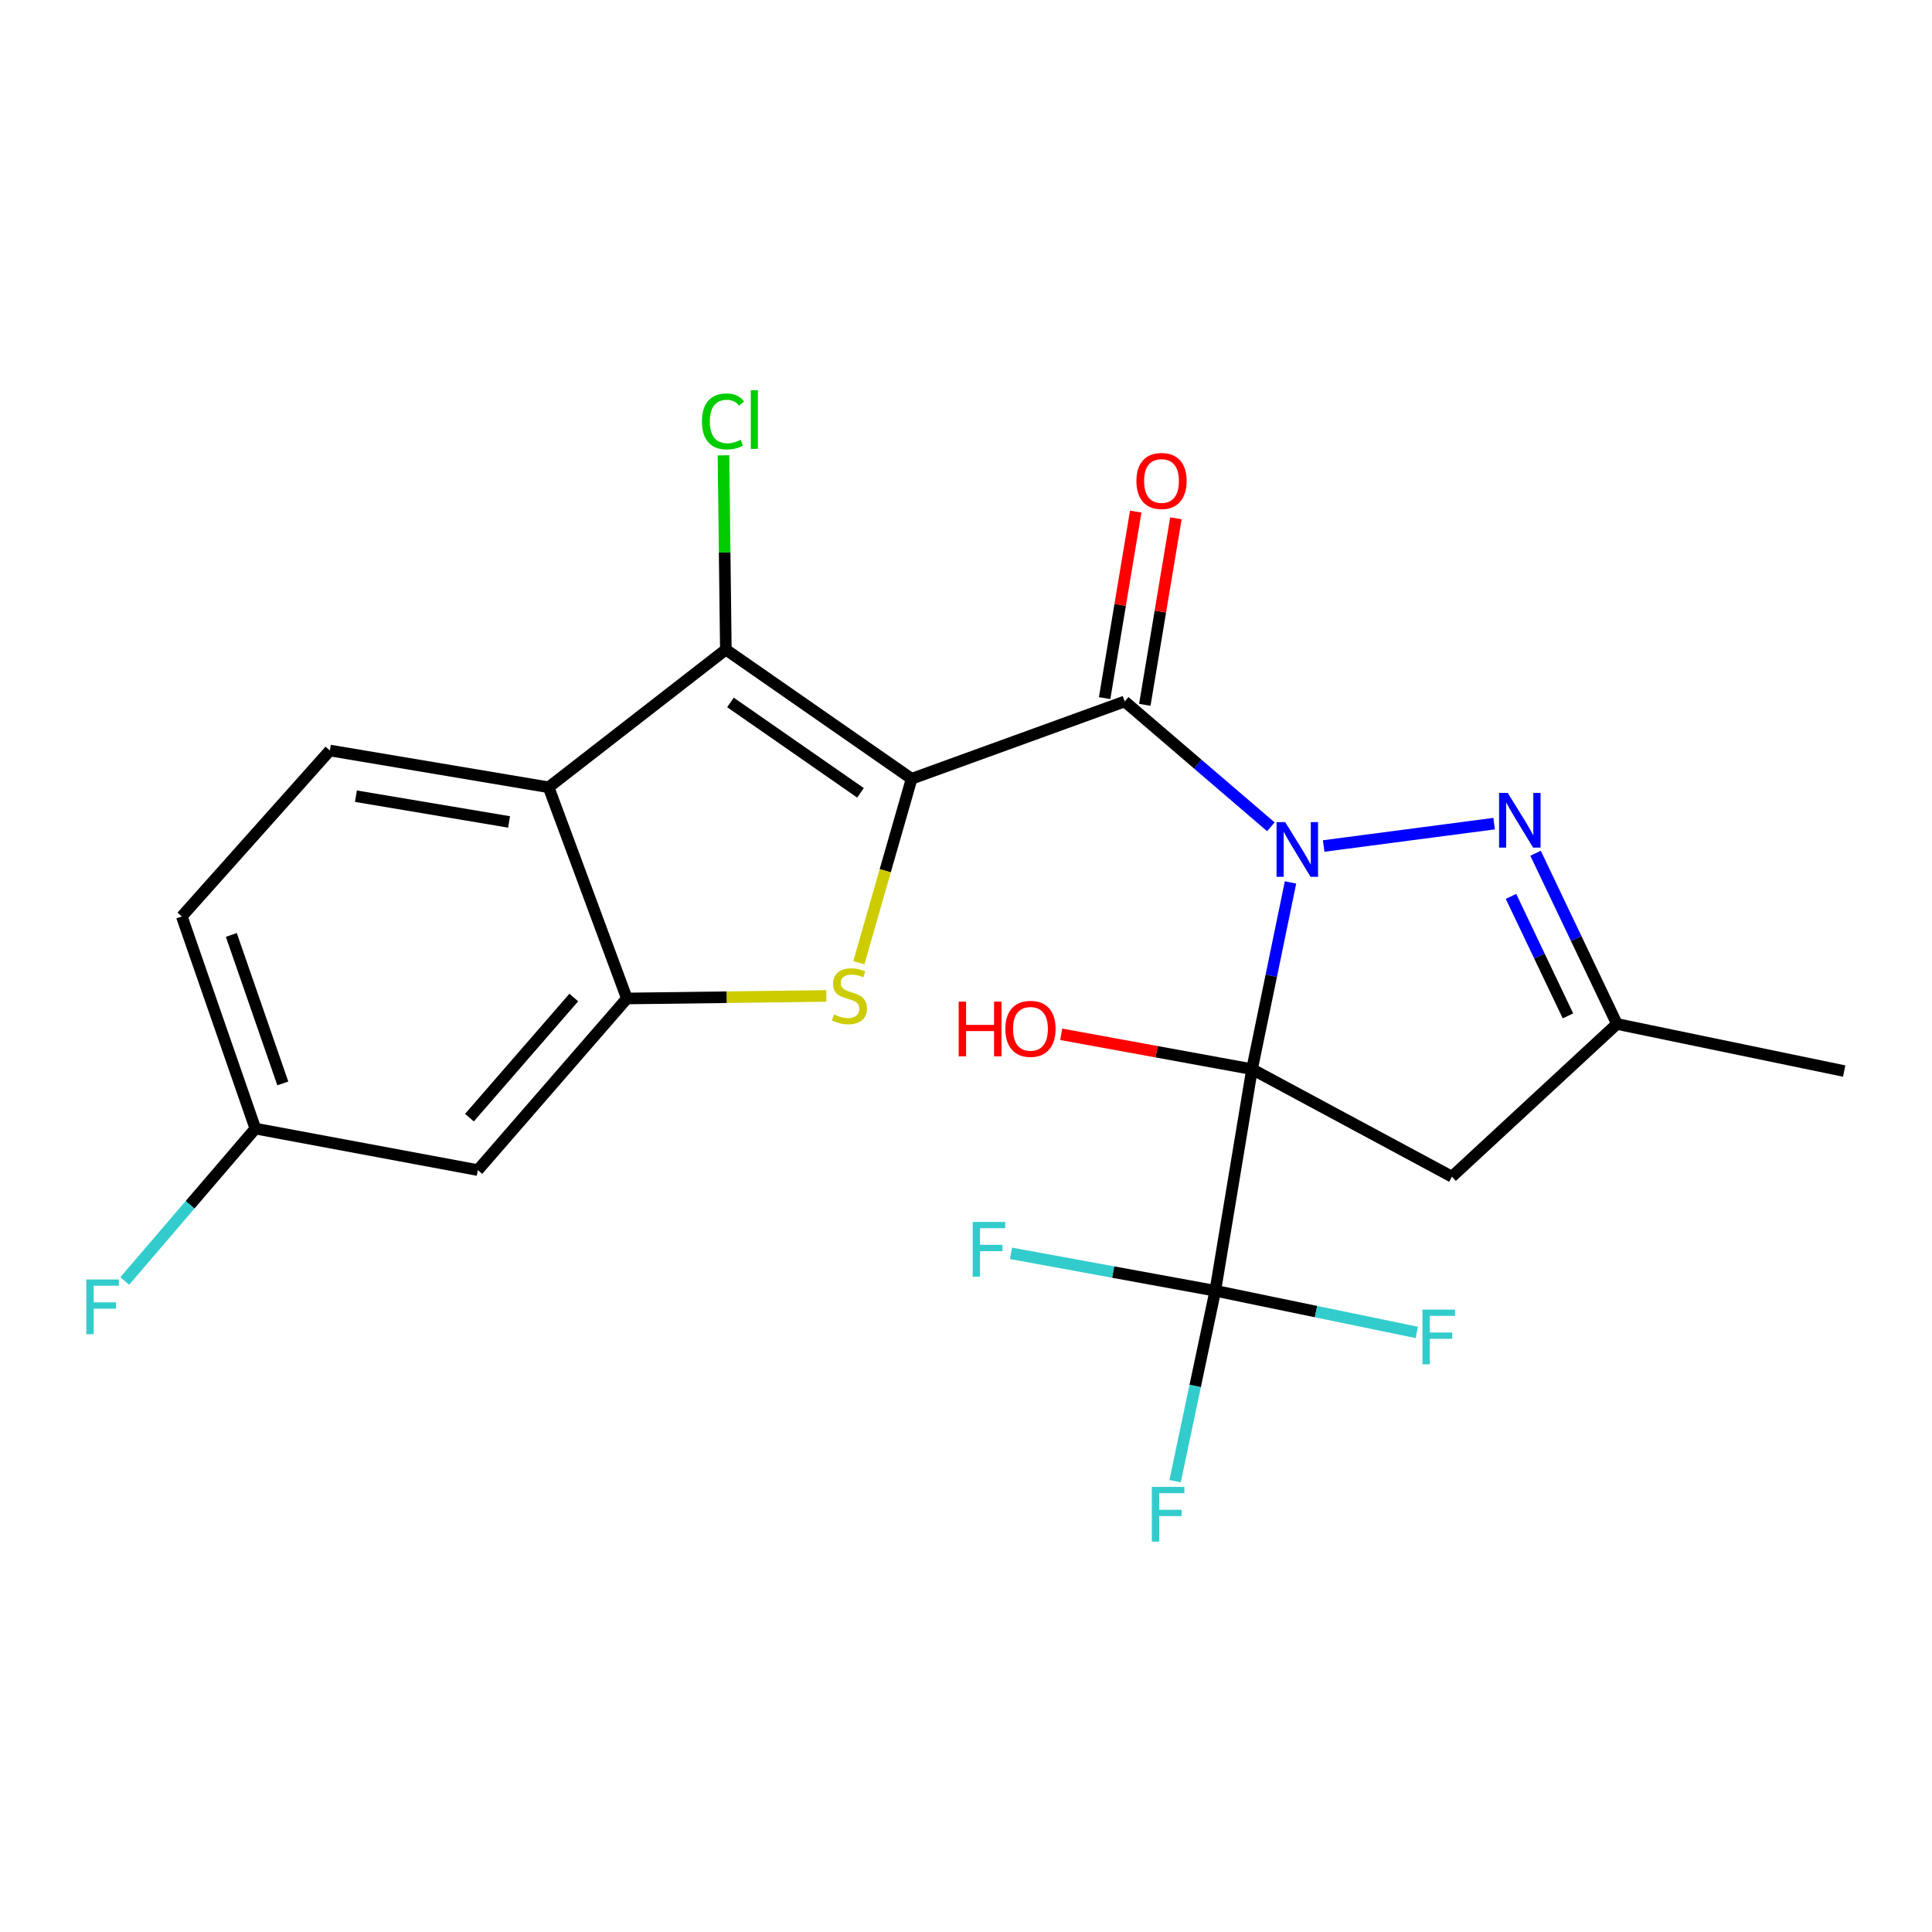 <?xml version='1.0' encoding='iso-8859-1'?>
<svg version='1.1' baseProfile='full'
              xmlns='http://www.w3.org/2000/svg'
                      xmlns:rdkit='http://www.rdkit.org/xml'
                      xmlns:xlink='http://www.w3.org/1999/xlink'
                  xml:space='preserve'
width='1000px' height='1000px' viewBox='0 0 1000 1000'>
<!-- END OF HEADER -->
<rect style='opacity:1.0;fill:#FFFFFF;stroke:none' width='1000' height='1000' x='0' y='0'> </rect>
<path class='bond-1' d='M 667.966,456.746 L 658.01,505.077' style='fill:none;fill-rule:evenodd;stroke:#0000FF;stroke-width:6px;stroke-linecap:butt;stroke-linejoin:miter;stroke-opacity:1' />
<path class='bond-1' d='M 658.01,505.077 L 648.054,553.408' style='fill:none;fill-rule:evenodd;stroke:#000000;stroke-width:6px;stroke-linecap:butt;stroke-linejoin:miter;stroke-opacity:1' />
<path class='bond-2' d='M 657.798,427.949 L 619.976,395.514' style='fill:none;fill-rule:evenodd;stroke:#0000FF;stroke-width:6px;stroke-linecap:butt;stroke-linejoin:miter;stroke-opacity:1' />
<path class='bond-2' d='M 619.976,395.514 L 582.154,363.078' style='fill:none;fill-rule:evenodd;stroke:#000000;stroke-width:6px;stroke-linecap:butt;stroke-linejoin:miter;stroke-opacity:1' />
<path class='bond-5' d='M 685.125,437.892 L 773.358,426.307' style='fill:none;fill-rule:evenodd;stroke:#0000FF;stroke-width:6px;stroke-linecap:butt;stroke-linejoin:miter;stroke-opacity:1' />
<path class='bond-0' d='M 471.85,403.09 L 582.154,363.078' style='fill:none;fill-rule:evenodd;stroke:#000000;stroke-width:6px;stroke-linecap:butt;stroke-linejoin:miter;stroke-opacity:1' />
<path class='bond-3' d='M 471.85,403.09 L 458.198,450.695' style='fill:none;fill-rule:evenodd;stroke:#000000;stroke-width:6px;stroke-linecap:butt;stroke-linejoin:miter;stroke-opacity:1' />
<path class='bond-3' d='M 458.198,450.695 L 444.547,498.3' style='fill:none;fill-rule:evenodd;stroke:#CCCC00;stroke-width:6px;stroke-linecap:butt;stroke-linejoin:miter;stroke-opacity:1' />
<path class='bond-4' d='M 471.85,403.09 L 375.695,336.231' style='fill:none;fill-rule:evenodd;stroke:#000000;stroke-width:6px;stroke-linecap:butt;stroke-linejoin:miter;stroke-opacity:1' />
<path class='bond-4' d='M 445.39,410.372 L 378.081,363.57' style='fill:none;fill-rule:evenodd;stroke:#000000;stroke-width:6px;stroke-linecap:butt;stroke-linejoin:miter;stroke-opacity:1' />
<path class='bond-6' d='M 648.054,553.408 L 629.031,668.105' style='fill:none;fill-rule:evenodd;stroke:#000000;stroke-width:6px;stroke-linecap:butt;stroke-linejoin:miter;stroke-opacity:1' />
<path class='bond-9' d='M 648.054,553.408 L 751.506,609.046' style='fill:none;fill-rule:evenodd;stroke:#000000;stroke-width:6px;stroke-linecap:butt;stroke-linejoin:miter;stroke-opacity:1' />
<path class='bond-14' d='M 648.054,553.408 L 598.668,544.379' style='fill:none;fill-rule:evenodd;stroke:#000000;stroke-width:6px;stroke-linecap:butt;stroke-linejoin:miter;stroke-opacity:1' />
<path class='bond-14' d='M 598.668,544.379 L 549.283,535.351' style='fill:none;fill-rule:evenodd;stroke:#FF0000;stroke-width:6px;stroke-linecap:butt;stroke-linejoin:miter;stroke-opacity:1' />
<path class='bond-13' d='M 592.553,364.812 L 600.604,316.536' style='fill:none;fill-rule:evenodd;stroke:#000000;stroke-width:6px;stroke-linecap:butt;stroke-linejoin:miter;stroke-opacity:1' />
<path class='bond-13' d='M 600.604,316.536 L 608.654,268.261' style='fill:none;fill-rule:evenodd;stroke:#FF0000;stroke-width:6px;stroke-linecap:butt;stroke-linejoin:miter;stroke-opacity:1' />
<path class='bond-13' d='M 571.756,361.343 L 579.807,313.068' style='fill:none;fill-rule:evenodd;stroke:#000000;stroke-width:6px;stroke-linecap:butt;stroke-linejoin:miter;stroke-opacity:1' />
<path class='bond-13' d='M 579.807,313.068 L 587.858,264.793' style='fill:none;fill-rule:evenodd;stroke:#FF0000;stroke-width:6px;stroke-linecap:butt;stroke-linejoin:miter;stroke-opacity:1' />
<path class='bond-7' d='M 427.702,515.493 L 376.093,516.154' style='fill:none;fill-rule:evenodd;stroke:#CCCC00;stroke-width:6px;stroke-linecap:butt;stroke-linejoin:miter;stroke-opacity:1' />
<path class='bond-7' d='M 376.093,516.154 L 324.484,516.815' style='fill:none;fill-rule:evenodd;stroke:#000000;stroke-width:6px;stroke-linecap:butt;stroke-linejoin:miter;stroke-opacity:1' />
<path class='bond-8' d='M 375.695,336.231 L 283.967,407.495' style='fill:none;fill-rule:evenodd;stroke:#000000;stroke-width:6px;stroke-linecap:butt;stroke-linejoin:miter;stroke-opacity:1' />
<path class='bond-15' d='M 375.695,336.231 L 375.081,285.95' style='fill:none;fill-rule:evenodd;stroke:#000000;stroke-width:6px;stroke-linecap:butt;stroke-linejoin:miter;stroke-opacity:1' />
<path class='bond-15' d='M 375.081,285.95 L 374.468,235.67' style='fill:none;fill-rule:evenodd;stroke:#00CC00;stroke-width:6px;stroke-linecap:butt;stroke-linejoin:miter;stroke-opacity:1' />
<path class='bond-10' d='M 794.8,441.641 L 815.86,485.823' style='fill:none;fill-rule:evenodd;stroke:#0000FF;stroke-width:6px;stroke-linecap:butt;stroke-linejoin:miter;stroke-opacity:1' />
<path class='bond-10' d='M 815.86,485.823 L 836.92,530.005' style='fill:none;fill-rule:evenodd;stroke:#000000;stroke-width:6px;stroke-linecap:butt;stroke-linejoin:miter;stroke-opacity:1' />
<path class='bond-10' d='M 782.085,463.968 L 796.827,494.895' style='fill:none;fill-rule:evenodd;stroke:#0000FF;stroke-width:6px;stroke-linecap:butt;stroke-linejoin:miter;stroke-opacity:1' />
<path class='bond-10' d='M 796.827,494.895 L 811.569,525.822' style='fill:none;fill-rule:evenodd;stroke:#000000;stroke-width:6px;stroke-linecap:butt;stroke-linejoin:miter;stroke-opacity:1' />
<path class='bond-16' d='M 629.031,668.105 L 618.627,717.382' style='fill:none;fill-rule:evenodd;stroke:#000000;stroke-width:6px;stroke-linecap:butt;stroke-linejoin:miter;stroke-opacity:1' />
<path class='bond-16' d='M 618.627,717.382 L 608.223,766.659' style='fill:none;fill-rule:evenodd;stroke:#33CCCC;stroke-width:6px;stroke-linecap:butt;stroke-linejoin:miter;stroke-opacity:1' />
<path class='bond-17' d='M 629.031,668.105 L 681.174,678.883' style='fill:none;fill-rule:evenodd;stroke:#000000;stroke-width:6px;stroke-linecap:butt;stroke-linejoin:miter;stroke-opacity:1' />
<path class='bond-17' d='M 681.174,678.883 L 733.316,689.661' style='fill:none;fill-rule:evenodd;stroke:#33CCCC;stroke-width:6px;stroke-linecap:butt;stroke-linejoin:miter;stroke-opacity:1' />
<path class='bond-18' d='M 629.031,668.105 L 576.157,658.414' style='fill:none;fill-rule:evenodd;stroke:#000000;stroke-width:6px;stroke-linecap:butt;stroke-linejoin:miter;stroke-opacity:1' />
<path class='bond-18' d='M 576.157,658.414 L 523.283,648.724' style='fill:none;fill-rule:evenodd;stroke:#33CCCC;stroke-width:6px;stroke-linecap:butt;stroke-linejoin:miter;stroke-opacity:1' />
<path class='bond-11' d='M 324.484,516.815 L 247.328,605.638' style='fill:none;fill-rule:evenodd;stroke:#000000;stroke-width:6px;stroke-linecap:butt;stroke-linejoin:miter;stroke-opacity:1' />
<path class='bond-11' d='M 296.993,516.312 L 242.984,578.488' style='fill:none;fill-rule:evenodd;stroke:#000000;stroke-width:6px;stroke-linecap:butt;stroke-linejoin:miter;stroke-opacity:1' />
<path class='bond-24' d='M 324.484,516.815 L 283.967,407.495' style='fill:none;fill-rule:evenodd;stroke:#000000;stroke-width:6px;stroke-linecap:butt;stroke-linejoin:miter;stroke-opacity:1' />
<path class='bond-12' d='M 283.967,407.495 L 170.734,388.46' style='fill:none;fill-rule:evenodd;stroke:#000000;stroke-width:6px;stroke-linecap:butt;stroke-linejoin:miter;stroke-opacity:1' />
<path class='bond-12' d='M 263.487,425.432 L 184.224,412.108' style='fill:none;fill-rule:evenodd;stroke:#000000;stroke-width:6px;stroke-linecap:butt;stroke-linejoin:miter;stroke-opacity:1' />
<path class='bond-23' d='M 751.506,609.046 L 836.92,530.005' style='fill:none;fill-rule:evenodd;stroke:#000000;stroke-width:6px;stroke-linecap:butt;stroke-linejoin:miter;stroke-opacity:1' />
<path class='bond-22' d='M 836.92,530.005 L 954.545,554.38' style='fill:none;fill-rule:evenodd;stroke:#000000;stroke-width:6px;stroke-linecap:butt;stroke-linejoin:miter;stroke-opacity:1' />
<path class='bond-19' d='M 247.328,605.638 L 132.174,584.156' style='fill:none;fill-rule:evenodd;stroke:#000000;stroke-width:6px;stroke-linecap:butt;stroke-linejoin:miter;stroke-opacity:1' />
<path class='bond-20' d='M 170.734,388.46 L 94.105,474.355' style='fill:none;fill-rule:evenodd;stroke:#000000;stroke-width:6px;stroke-linecap:butt;stroke-linejoin:miter;stroke-opacity:1' />
<path class='bond-21' d='M 132.174,584.156 L 98.37,623.598' style='fill:none;fill-rule:evenodd;stroke:#000000;stroke-width:6px;stroke-linecap:butt;stroke-linejoin:miter;stroke-opacity:1' />
<path class='bond-21' d='M 98.37,623.598 L 64.566,663.041' style='fill:none;fill-rule:evenodd;stroke:#33CCCC;stroke-width:6px;stroke-linecap:butt;stroke-linejoin:miter;stroke-opacity:1' />
<path class='bond-25' d='M 132.174,584.156 L 94.105,474.355' style='fill:none;fill-rule:evenodd;stroke:#000000;stroke-width:6px;stroke-linecap:butt;stroke-linejoin:miter;stroke-opacity:1' />
<path class='bond-25' d='M 146.384,560.779 L 119.736,483.918' style='fill:none;fill-rule:evenodd;stroke:#000000;stroke-width:6px;stroke-linecap:butt;stroke-linejoin:miter;stroke-opacity:1' />
<path  class='atom-0' d='M 665.22 425.523
L 674.5 440.523
Q 675.42 442.003, 676.9 444.683
Q 678.38 447.363, 678.46 447.523
L 678.46 425.523
L 682.22 425.523
L 682.22 453.843
L 678.34 453.843
L 668.38 437.443
Q 667.22 435.523, 665.98 433.323
Q 664.78 431.123, 664.42 430.443
L 664.42 453.843
L 660.74 453.843
L 660.74 425.523
L 665.22 425.523
' fill='#0000FF'/>
<path  class='atom-4' d='M 431.661 525.06
Q 431.981 525.18, 433.301 525.74
Q 434.621 526.3, 436.061 526.66
Q 437.541 526.98, 438.981 526.98
Q 441.661 526.98, 443.221 525.7
Q 444.781 524.38, 444.781 522.1
Q 444.781 520.54, 443.981 519.58
Q 443.221 518.62, 442.021 518.1
Q 440.821 517.58, 438.821 516.98
Q 436.301 516.22, 434.781 515.5
Q 433.301 514.78, 432.221 513.26
Q 431.181 511.74, 431.181 509.18
Q 431.181 505.62, 433.581 503.42
Q 436.021 501.22, 440.821 501.22
Q 444.101 501.22, 447.821 502.78
L 446.901 505.86
Q 443.501 504.46, 440.941 504.46
Q 438.181 504.46, 436.661 505.62
Q 435.141 506.74, 435.181 508.7
Q 435.181 510.22, 435.941 511.14
Q 436.741 512.06, 437.861 512.58
Q 439.021 513.1, 440.941 513.7
Q 443.501 514.5, 445.021 515.3
Q 446.541 516.1, 447.621 517.74
Q 448.741 519.34, 448.741 522.1
Q 448.741 526.02, 446.101 528.14
Q 443.501 530.22, 439.141 530.22
Q 436.621 530.22, 434.701 529.66
Q 432.821 529.14, 430.581 528.22
L 431.661 525.06
' fill='#CCCC00'/>
<path  class='atom-6' d='M 780.398 410.401
L 789.678 425.401
Q 790.598 426.881, 792.078 429.561
Q 793.558 432.241, 793.638 432.401
L 793.638 410.401
L 797.398 410.401
L 797.398 438.721
L 793.518 438.721
L 783.558 422.321
Q 782.398 420.401, 781.158 418.201
Q 779.958 416.001, 779.598 415.321
L 779.598 438.721
L 775.918 438.721
L 775.918 410.401
L 780.398 410.401
' fill='#0000FF'/>
<path  class='atom-14' d='M 588.2 248.952
Q 588.2 242.152, 591.56 238.352
Q 594.92 234.552, 601.2 234.552
Q 607.48 234.552, 610.84 238.352
Q 614.2 242.152, 614.2 248.952
Q 614.2 255.832, 610.8 259.752
Q 607.4 263.632, 601.2 263.632
Q 594.96 263.632, 591.56 259.752
Q 588.2 255.872, 588.2 248.952
M 601.2 260.432
Q 605.52 260.432, 607.84 257.552
Q 610.2 254.632, 610.2 248.952
Q 610.2 243.392, 607.84 240.592
Q 605.52 237.752, 601.2 237.752
Q 596.88 237.752, 594.52 240.552
Q 592.2 243.352, 592.2 248.952
Q 592.2 254.672, 594.52 257.552
Q 596.88 260.432, 601.2 260.432
' fill='#FF0000'/>
<path  class='atom-15' d='M 496.208 518.441
L 500.048 518.441
L 500.048 530.481
L 514.528 530.481
L 514.528 518.441
L 518.368 518.441
L 518.368 546.761
L 514.528 546.761
L 514.528 533.681
L 500.048 533.681
L 500.048 546.761
L 496.208 546.761
L 496.208 518.441
' fill='#FF0000'/>
<path  class='atom-15' d='M 520.368 532.521
Q 520.368 525.721, 523.728 521.921
Q 527.088 518.121, 533.368 518.121
Q 539.648 518.121, 543.008 521.921
Q 546.368 525.721, 546.368 532.521
Q 546.368 539.401, 542.968 543.321
Q 539.568 547.201, 533.368 547.201
Q 527.128 547.201, 523.728 543.321
Q 520.368 539.441, 520.368 532.521
M 533.368 544.001
Q 537.688 544.001, 540.008 541.121
Q 542.368 538.201, 542.368 532.521
Q 542.368 526.961, 540.008 524.161
Q 537.688 521.321, 533.368 521.321
Q 529.048 521.321, 526.688 524.121
Q 524.368 526.921, 524.368 532.521
Q 524.368 538.241, 526.688 541.121
Q 529.048 544.001, 533.368 544.001
' fill='#FF0000'/>
<path  class='atom-16' d='M 363.322 218.133
Q 363.322 211.093, 366.602 207.413
Q 369.922 203.693, 376.202 203.693
Q 382.042 203.693, 385.162 207.813
L 382.522 209.973
Q 380.242 206.973, 376.202 206.973
Q 371.922 206.973, 369.642 209.853
Q 367.402 212.693, 367.402 218.133
Q 367.402 223.733, 369.722 226.613
Q 372.082 229.493, 376.642 229.493
Q 379.762 229.493, 383.402 227.613
L 384.522 230.613
Q 383.042 231.573, 380.802 232.133
Q 378.562 232.693, 376.082 232.693
Q 369.922 232.693, 366.602 228.933
Q 363.322 225.173, 363.322 218.133
' fill='#00CC00'/>
<path  class='atom-16' d='M 388.602 201.973
L 392.282 201.973
L 392.282 232.333
L 388.602 232.333
L 388.602 201.973
' fill='#00CC00'/>
<path  class='atom-17' d='M 596.189 769.615
L 613.029 769.615
L 613.029 772.855
L 599.989 772.855
L 599.989 781.455
L 611.589 781.455
L 611.589 784.735
L 599.989 784.735
L 599.989 797.935
L 596.189 797.935
L 596.189 769.615
' fill='#33CCCC'/>
<path  class='atom-18' d='M 736.269 677.852
L 753.109 677.852
L 753.109 681.092
L 740.069 681.092
L 740.069 689.692
L 751.669 689.692
L 751.669 692.972
L 740.069 692.972
L 740.069 706.172
L 736.269 706.172
L 736.269 677.852
' fill='#33CCCC'/>
<path  class='atom-19' d='M 503.466 632.475
L 520.306 632.475
L 520.306 635.715
L 507.266 635.715
L 507.266 644.315
L 518.866 644.315
L 518.866 647.595
L 507.266 647.595
L 507.266 660.795
L 503.466 660.795
L 503.466 632.475
' fill='#33CCCC'/>
<path  class='atom-22' d='M 44.689 662.25
L 61.529 662.25
L 61.529 665.49
L 48.489 665.49
L 48.489 674.09
L 60.089 674.09
L 60.089 677.37
L 48.489 677.37
L 48.489 690.57
L 44.689 690.57
L 44.689 662.25
' fill='#33CCCC'/>
</svg>
